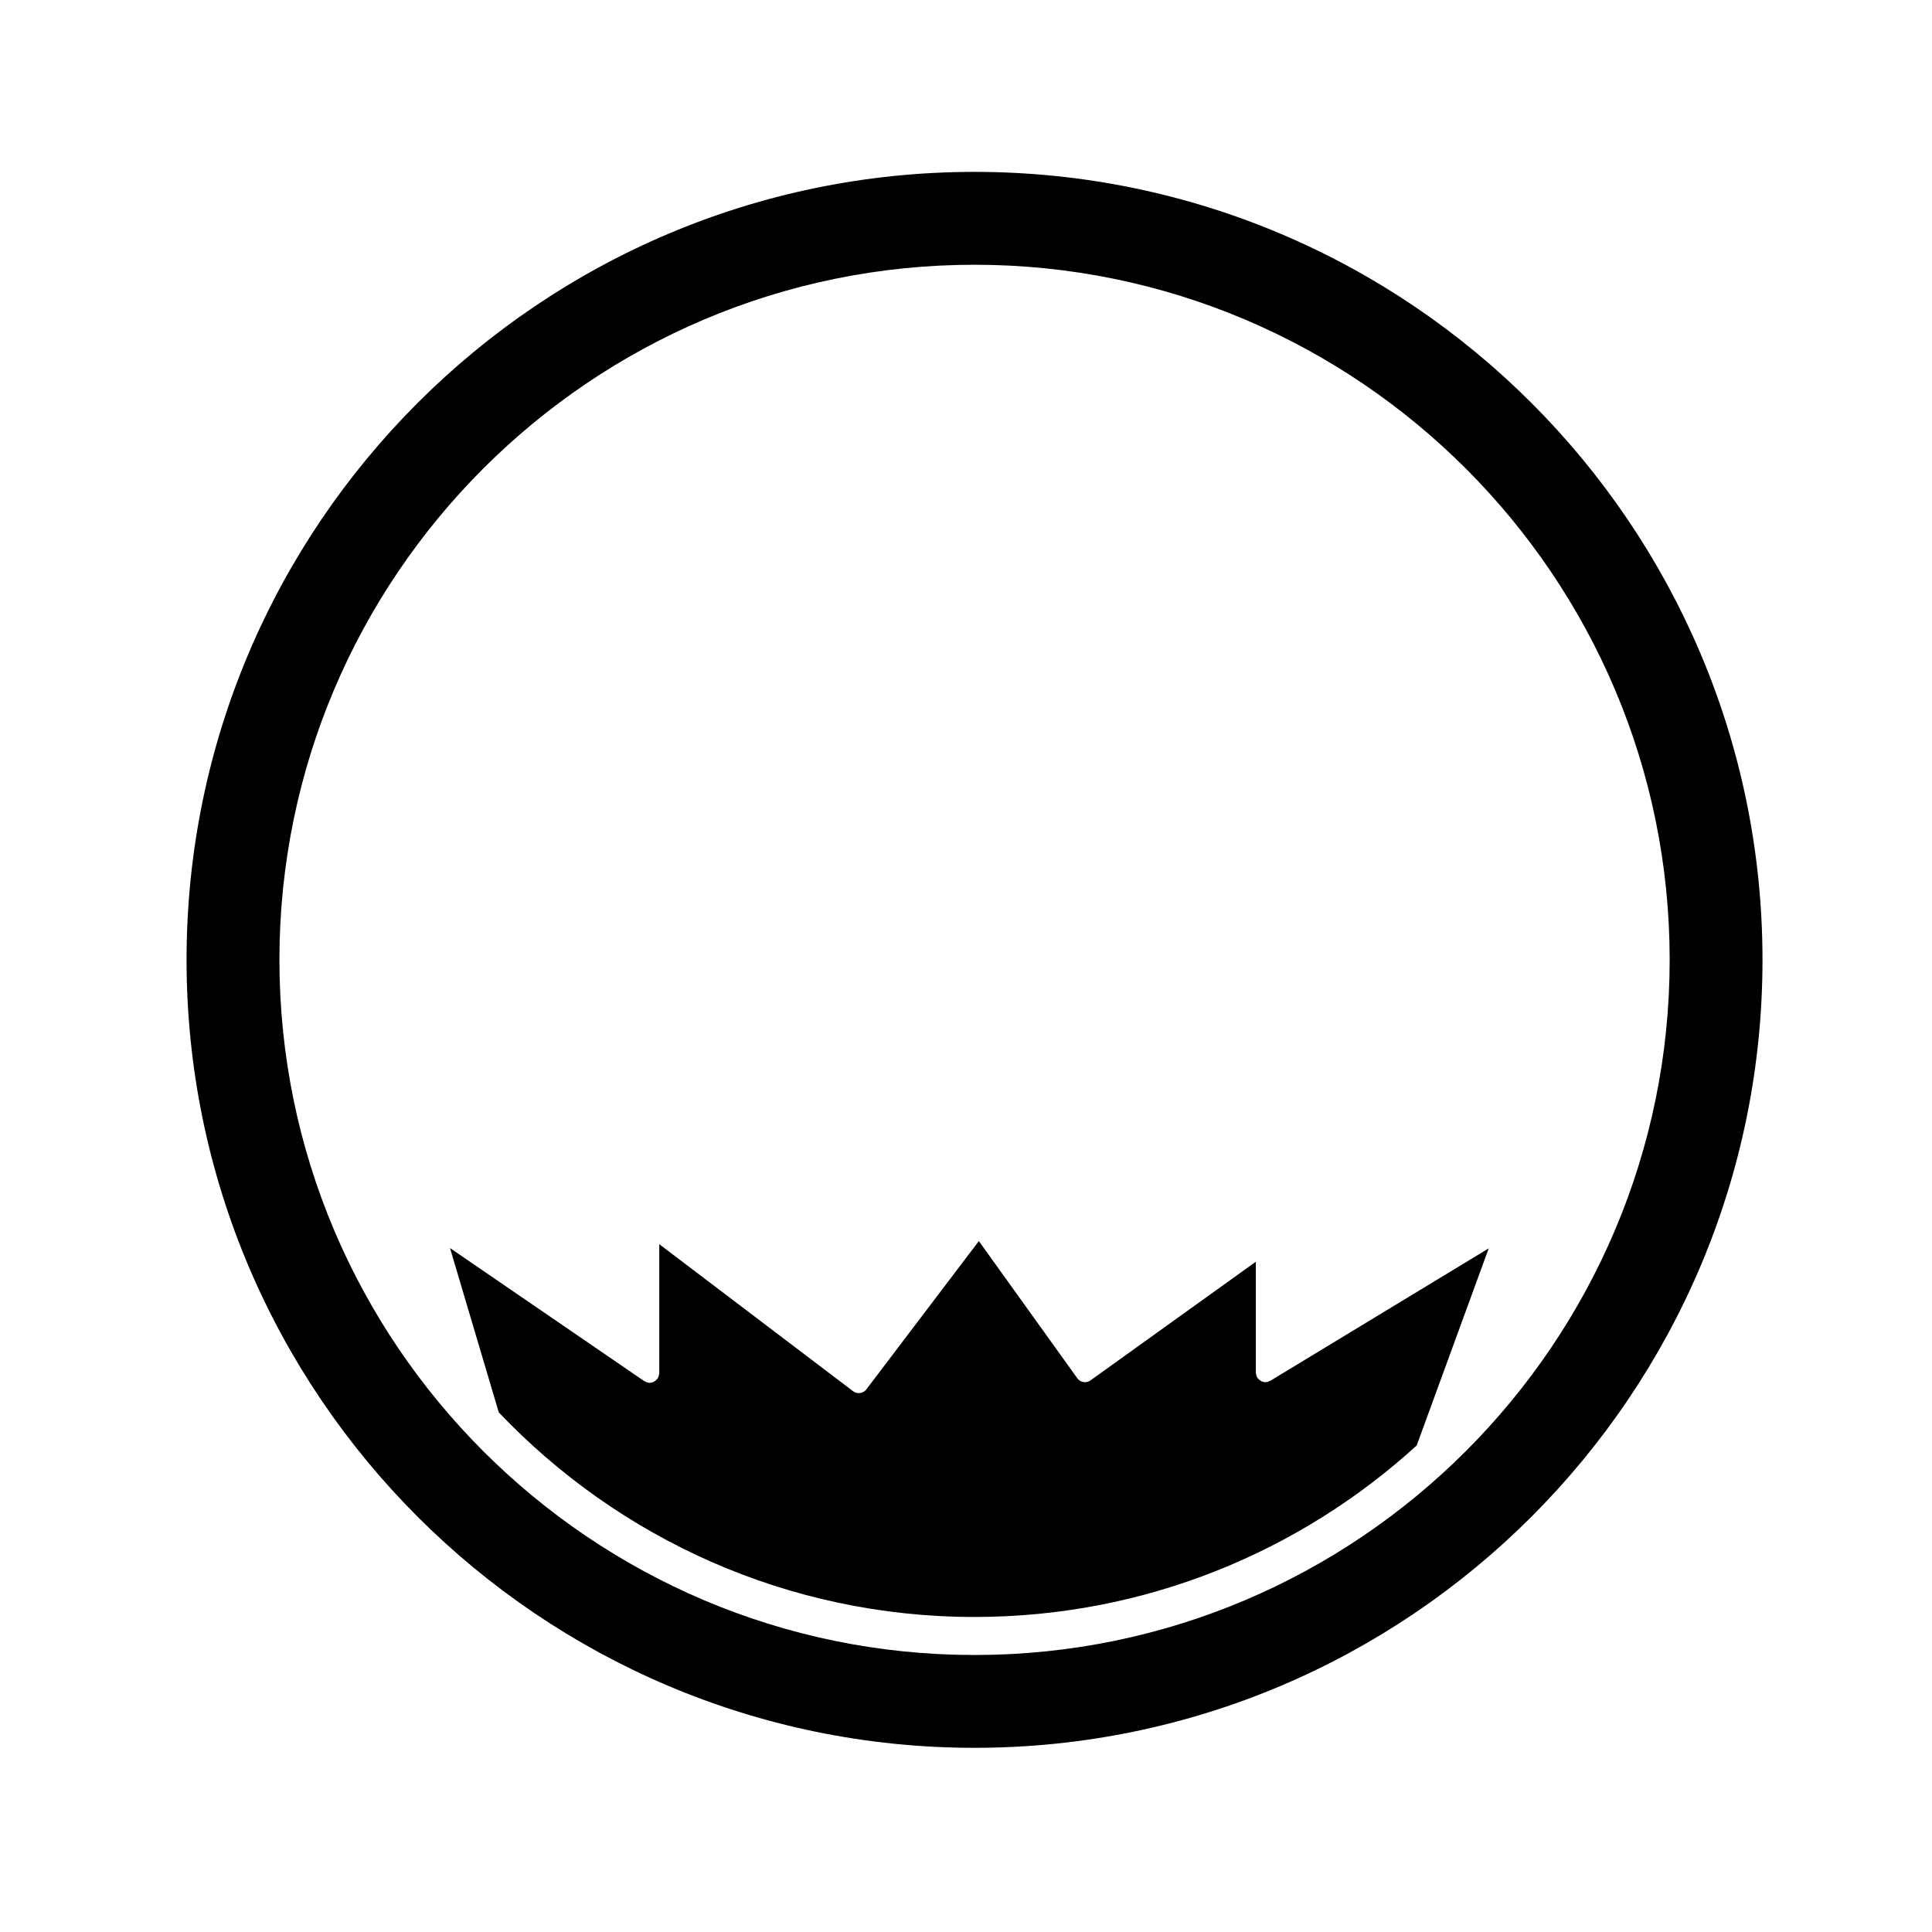<?xml version="1.0" encoding="UTF-8"?>
<!-- Uploaded to: ICON Repo, www.svgrepo.com, Generator: ICON Repo Mixer Tools -->
<svg fill="#000000" width="800px" height="800px" version="1.1" viewBox="144 144 512 512" xmlns="http://www.w3.org/2000/svg">
 <g>
  <path d="m480.5 509.97c-0.352 0.188-0.734 0.312-1.164 0.324h-0.004-0.004c-0.406 0-0.77-0.117-1.117-0.289-0.09-0.051-0.16-0.117-0.246-0.176-0.258-0.168-0.473-0.363-0.648-0.621-0.039-0.051-0.105-0.082-0.141-0.137-0.035-0.051-0.035-0.105-0.059-0.156-0.082-0.156-0.121-0.312-0.172-0.473-0.047-0.168-0.09-0.324-0.102-0.504-0.004-0.059-0.035-0.105-0.035-0.168v-29.402l-43.812 31.449c-0.441 0.312-0.953 0.473-1.465 0.473-0.781 0-1.559-0.363-2.047-1.055l-26.078-36.34-29.805 39.293c-0.5 0.66-1.25 1.004-2.012 1.004-0.527 0-1.062-0.168-1.523-0.516l-51.352-38.953v34.223c0 0.082-0.039 0.156-0.051 0.238-0.016 0.168-0.047 0.324-0.102 0.492-0.055 0.172-0.117 0.324-0.203 0.473-0.039 0.07-0.047 0.145-0.098 0.215-0.035 0.059-0.098 0.07-0.137 0.117-0.176 0.227-0.383 0.402-0.625 0.551-0.086 0.059-0.156 0.125-0.246 0.168-0.328 0.156-0.684 0.266-1.074 0.266h-0.004c-0.473-0.012-0.891-0.168-1.27-0.402-0.047-0.02-0.105-0.012-0.145-0.039l-51.504-35.277 12.93 43.555c31.738 33.355 76.504 54.211 126.07 54.211 45.086 0 86.223-17.23 117.18-45.445l19.09-52.238-57.895 35.102c-0.043 0.02-0.09 0.012-0.125 0.039z"/>
  <path d="m402.26 189.55c-115.15 0-208.82 93.68-208.82 208.82 0 115.14 93.68 208.82 208.82 208.82 115.14 0 208.82-93.68 208.82-208.82-0.004-115.14-93.676-208.82-208.82-208.82zm0 393.04c-101.58 0-184.21-82.637-184.21-184.22 0-101.58 82.637-184.21 184.21-184.21s184.22 82.637 184.22 184.21c0 101.58-82.648 184.22-184.22 184.22z"/>
 </g>
</svg>
